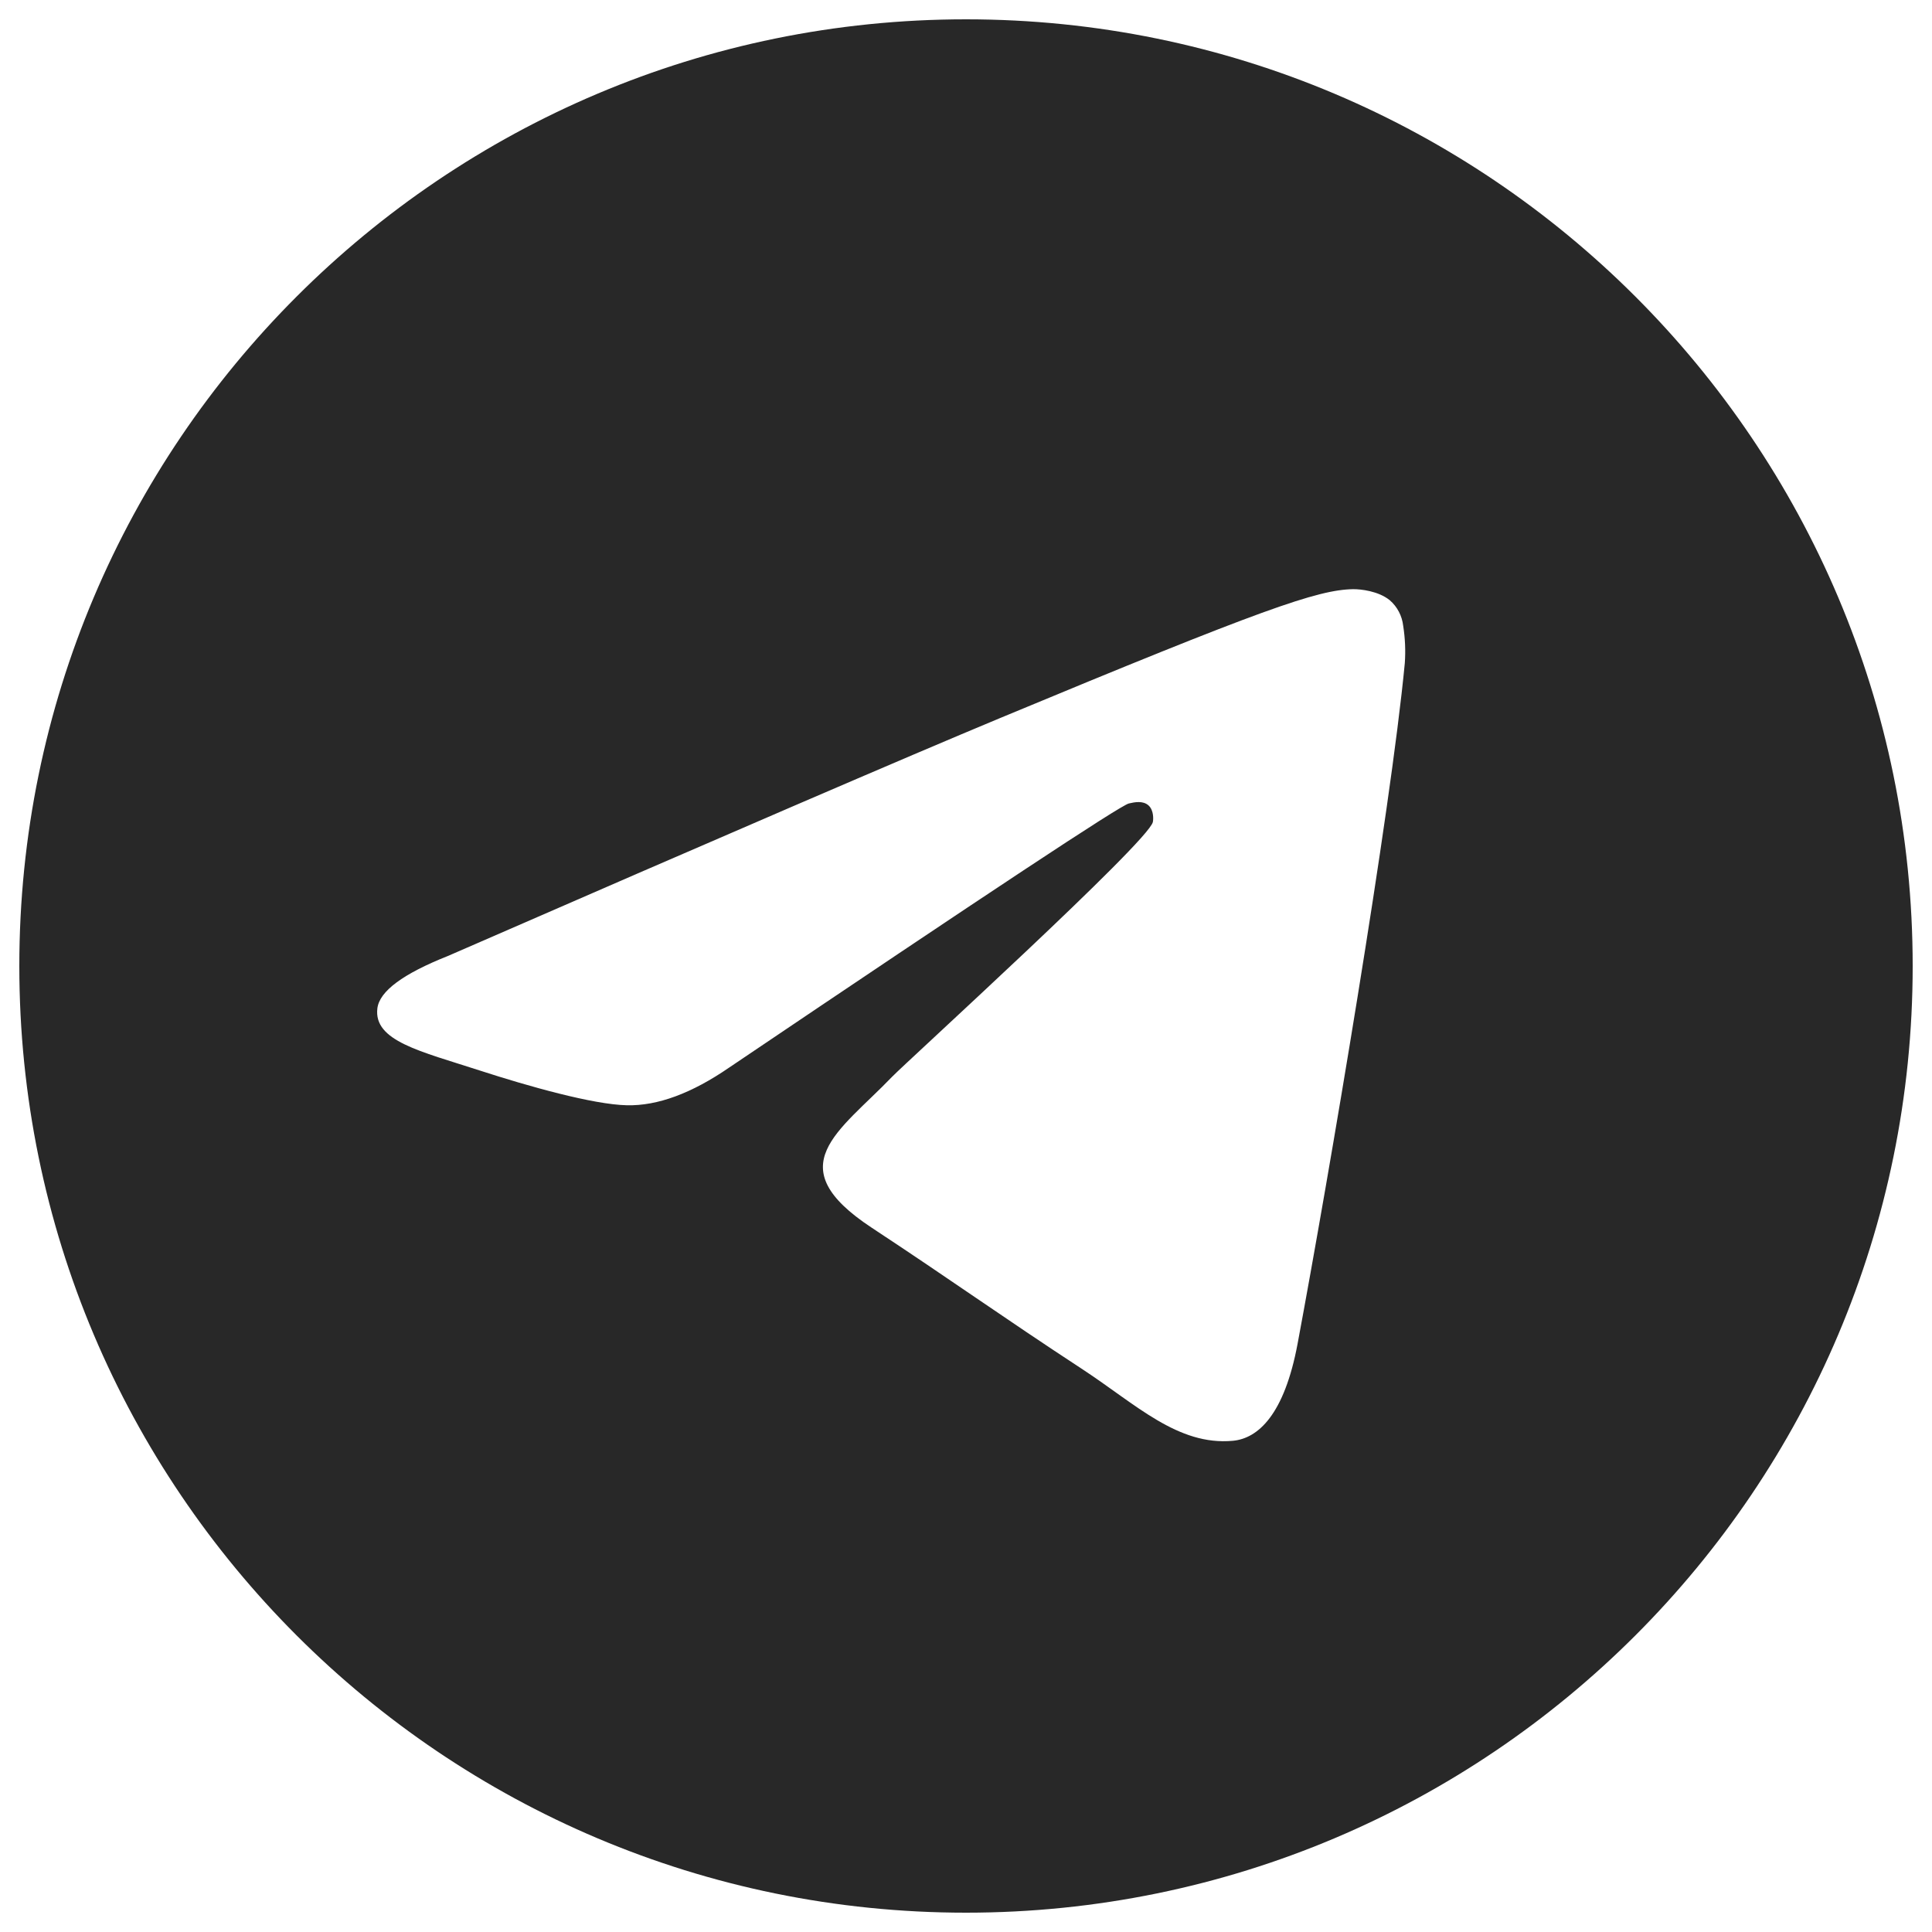 <svg width="24" height="24" viewBox="0 0 24 24" fill="none" xmlns="http://www.w3.org/2000/svg">
<g clip-path="url(#clip0_19_187)">
<path d="M12 0.24C5.505 0.24 0.24 5.505 0.24 12C0.24 18.495 5.505 23.76 12 23.76C18.495 23.76 23.76 18.495 23.76 12C23.76 5.505 18.495 0.24 12 0.24ZM17.451 8.238C17.274 10.097 16.508 14.61 16.119 16.693C15.954 17.574 15.629 17.869 15.315 17.898C14.632 17.961 14.113 17.447 13.452 17.013C12.417 16.335 11.832 15.912 10.827 15.25C9.666 14.485 10.419 14.065 11.081 13.377C11.254 13.197 14.263 10.461 14.321 10.212C14.328 10.181 14.335 10.065 14.266 10.004C14.197 9.944 14.096 9.964 14.023 9.981C13.919 10.004 12.266 11.097 9.062 13.259C8.593 13.582 8.168 13.739 7.787 13.73C7.367 13.721 6.56 13.493 5.959 13.298C5.223 13.059 4.637 12.932 4.688 12.525C4.715 12.313 5.006 12.097 5.563 11.876C8.991 10.382 11.277 9.397 12.421 8.921C15.687 7.563 16.366 7.327 16.808 7.319C16.905 7.318 17.123 7.342 17.264 7.456C17.358 7.537 17.417 7.651 17.431 7.774C17.455 7.928 17.462 8.083 17.451 8.238Z" fill="#282828"/>
</g>
<defs>
<clipPath id="clip0_19_187">
<rect width="24" height="24" fill="white"/>
</clipPath>
</defs>
</svg>
